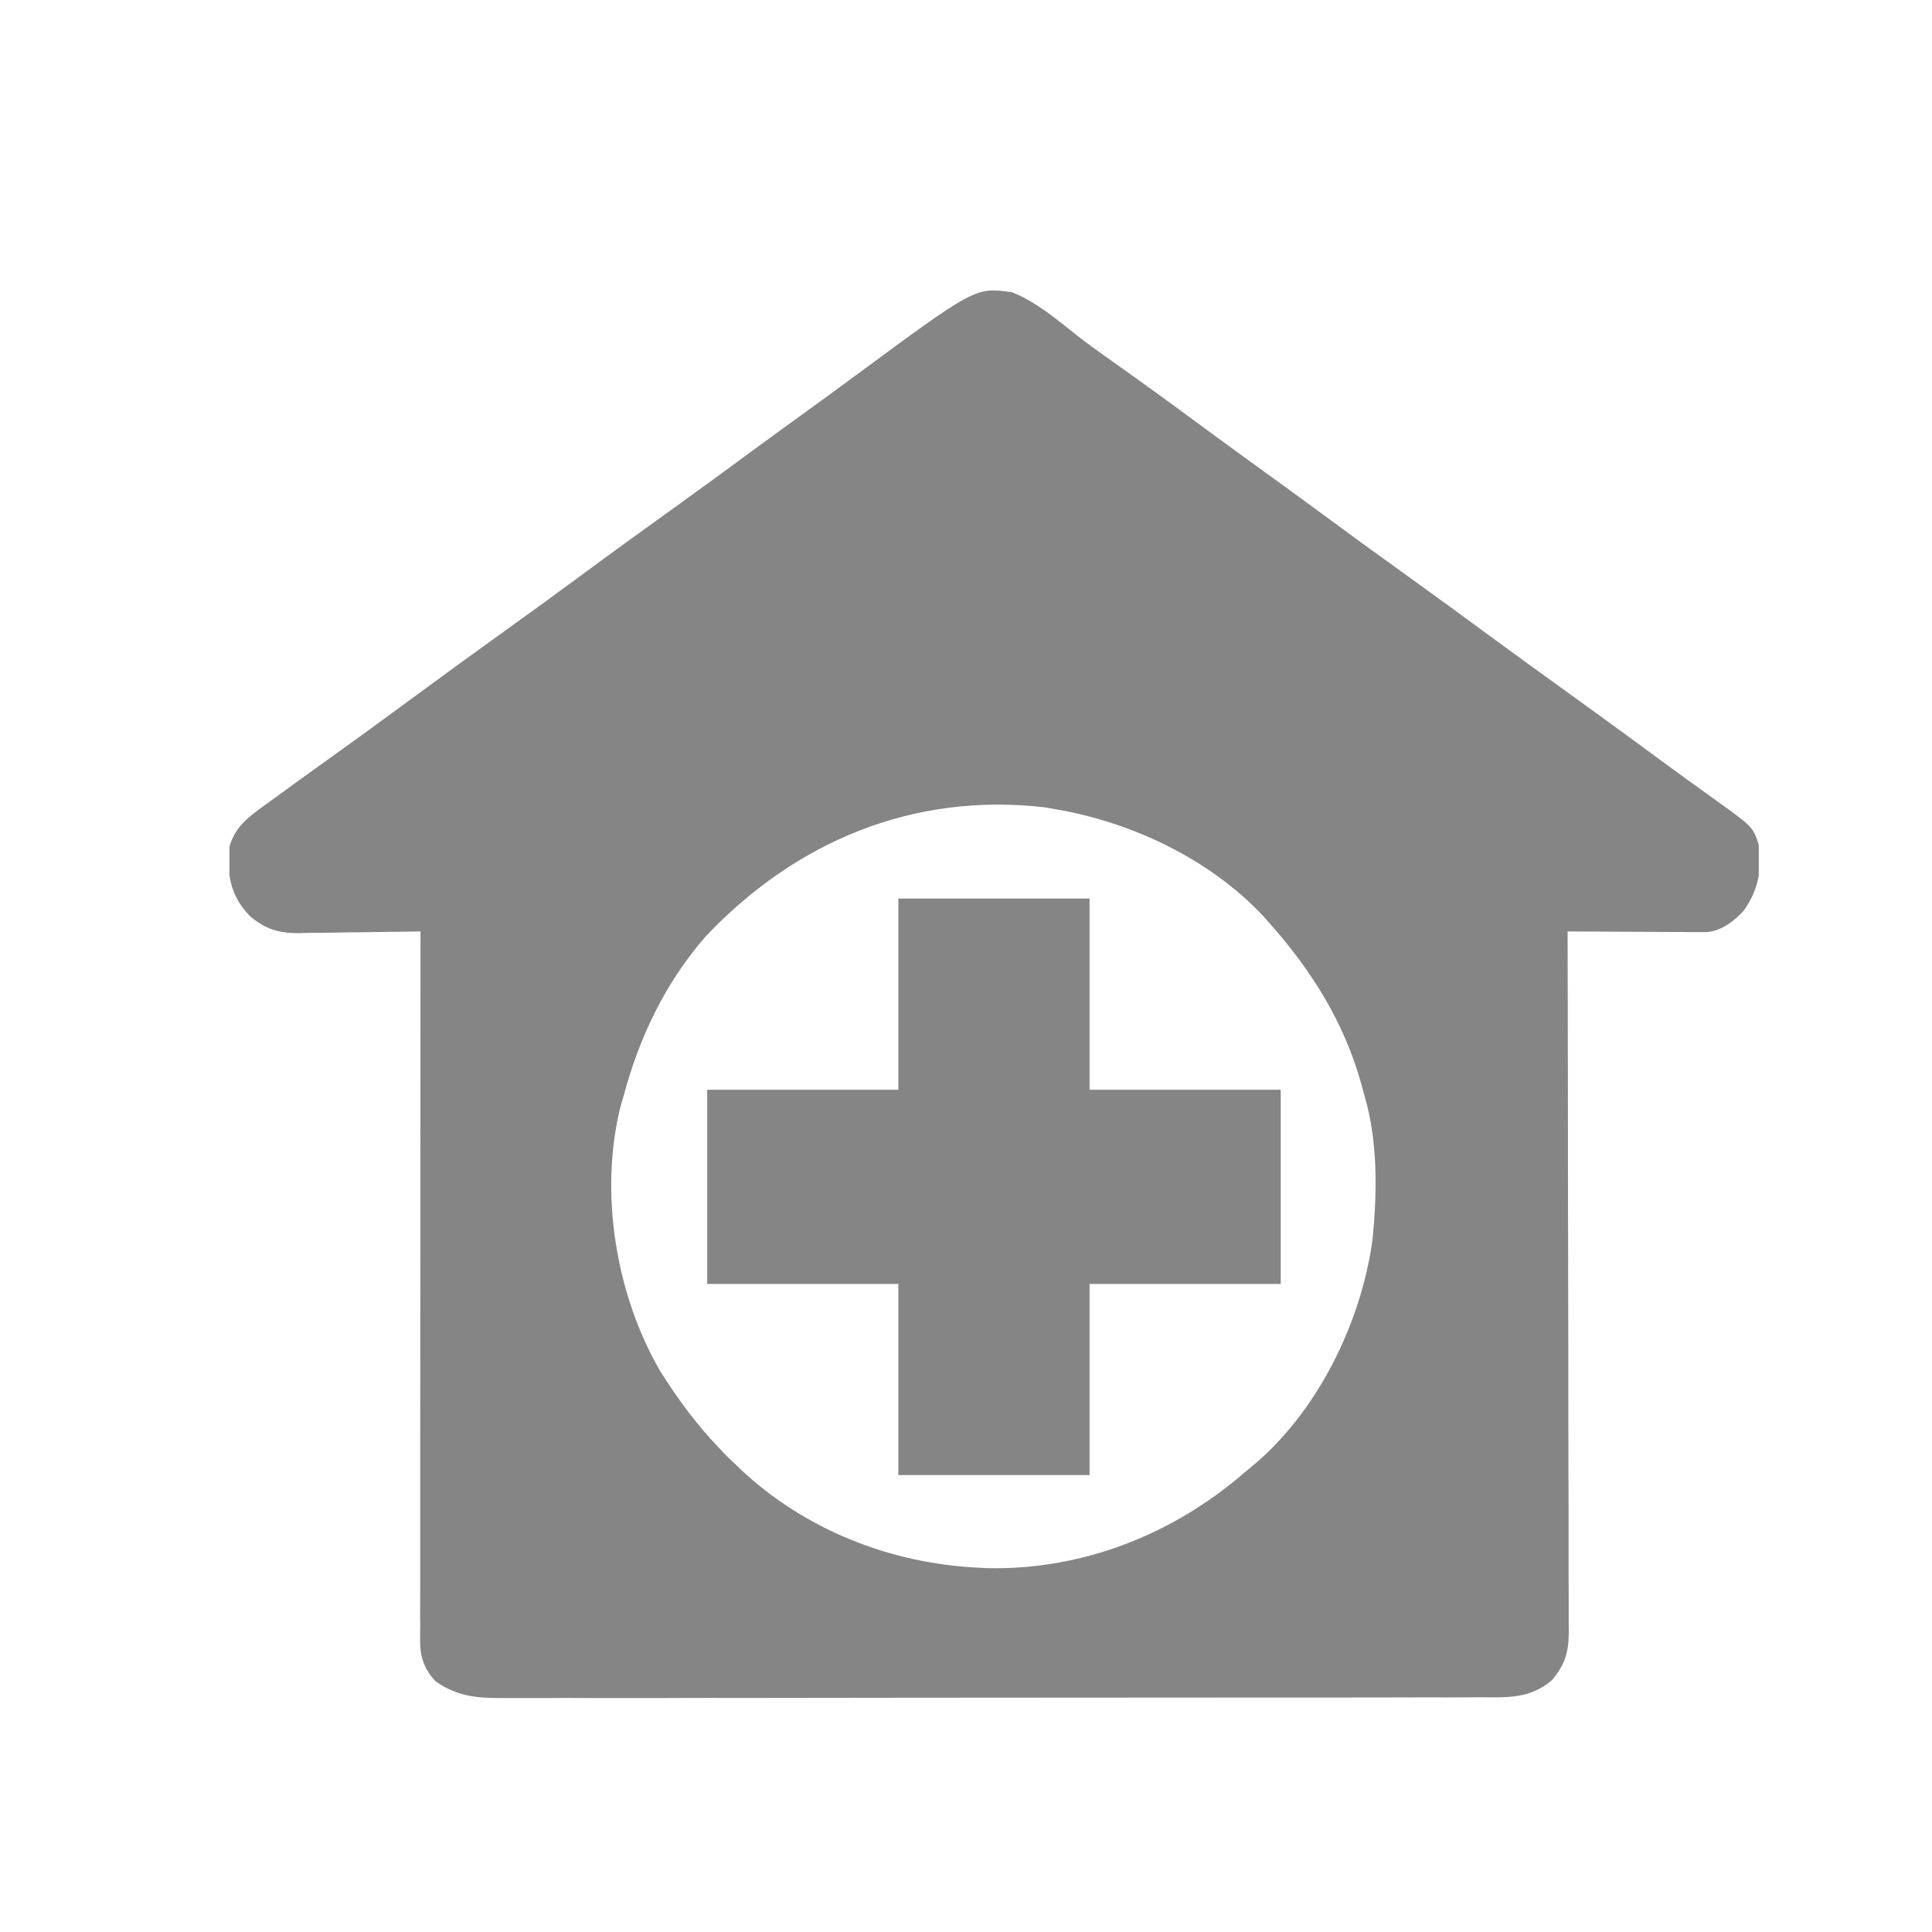 <svg width="20" height="20" viewBox="0 0 20 20" fill="none" xmlns="http://www.w3.org/2000/svg">
<g clip-path="url(#clip0_7312_5979)">
<path d="M10.476 3.025C10.726 3.125 10.936 3.304 11.146 3.47C11.247 3.549 11.351 3.625 11.456 3.699C11.482 3.718 11.482 3.718 11.51 3.737C11.547 3.764 11.585 3.79 11.622 3.817C11.953 4.052 12.28 4.292 12.606 4.533C12.772 4.655 12.938 4.775 13.104 4.895C13.296 5.033 13.487 5.173 13.677 5.313C13.959 5.521 14.242 5.727 14.527 5.931C14.836 6.154 15.145 6.378 15.451 6.604C15.709 6.794 15.968 6.981 16.228 7.168C16.537 7.391 16.845 7.614 17.151 7.841C17.348 7.986 17.545 8.129 17.744 8.271C18.146 8.559 18.146 8.559 18.207 8.745C18.241 9.005 18.203 9.21 18.052 9.426C17.949 9.537 17.825 9.634 17.671 9.649C17.631 9.649 17.631 9.649 17.59 9.649C17.559 9.649 17.529 9.649 17.498 9.649C17.465 9.649 17.433 9.648 17.399 9.648C17.366 9.648 17.332 9.648 17.298 9.648C17.191 9.647 17.084 9.647 16.977 9.646C16.905 9.646 16.833 9.645 16.76 9.645C16.583 9.644 16.405 9.643 16.228 9.642C16.228 9.68 16.228 9.719 16.228 9.758C16.23 10.67 16.232 11.581 16.232 12.492C16.233 12.605 16.233 12.717 16.233 12.829C16.233 12.851 16.233 12.874 16.233 12.897C16.233 13.258 16.234 13.62 16.235 13.982C16.236 14.353 16.236 14.724 16.236 15.095C16.236 15.303 16.237 15.511 16.238 15.72C16.238 15.916 16.238 16.112 16.238 16.308C16.238 16.38 16.238 16.452 16.239 16.524C16.239 16.622 16.239 16.721 16.239 16.819C16.239 16.848 16.239 16.876 16.24 16.905C16.238 17.108 16.198 17.236 16.065 17.394C15.837 17.586 15.61 17.572 15.324 17.57C15.279 17.571 15.234 17.571 15.189 17.571C15.065 17.572 14.941 17.572 14.818 17.571C14.684 17.571 14.551 17.572 14.417 17.572C14.156 17.573 13.894 17.573 13.633 17.573C13.42 17.573 13.207 17.573 12.995 17.573C12.934 17.573 12.872 17.573 12.811 17.573C12.78 17.573 12.75 17.573 12.719 17.573C12.142 17.574 11.566 17.574 10.989 17.574C10.462 17.574 9.934 17.574 9.407 17.575C8.866 17.576 8.324 17.577 7.782 17.577C7.478 17.576 7.174 17.577 6.87 17.578C6.612 17.578 6.353 17.578 6.094 17.578C5.962 17.577 5.83 17.577 5.698 17.578C5.577 17.578 5.456 17.578 5.335 17.578C5.292 17.578 5.248 17.578 5.204 17.578C4.941 17.581 4.727 17.56 4.508 17.404C4.397 17.286 4.349 17.157 4.349 16.997C4.349 16.958 4.349 16.958 4.349 16.918C4.349 16.889 4.349 16.86 4.35 16.83C4.35 16.799 4.35 16.769 4.349 16.737C4.349 16.634 4.35 16.531 4.35 16.428C4.35 16.354 4.35 16.28 4.35 16.207C4.35 16.027 4.35 15.847 4.35 15.667C4.35 15.458 4.35 15.249 4.35 15.04C4.35 14.667 4.351 14.294 4.351 13.921C4.351 13.559 4.351 13.197 4.352 12.834C4.352 12.812 4.352 12.79 4.352 12.767C4.352 12.655 4.352 12.543 4.352 12.43C4.352 11.501 4.353 10.572 4.353 9.642C4.335 9.642 4.316 9.643 4.297 9.643C4.105 9.646 3.912 9.649 3.72 9.651C3.648 9.651 3.576 9.652 3.504 9.654C3.401 9.656 3.297 9.656 3.194 9.657C3.146 9.658 3.146 9.658 3.097 9.66C2.888 9.66 2.753 9.622 2.591 9.487C2.4 9.292 2.364 9.104 2.359 8.84C2.393 8.629 2.504 8.508 2.672 8.386C2.698 8.367 2.698 8.367 2.724 8.347C2.783 8.304 2.841 8.262 2.9 8.22C2.943 8.188 2.987 8.156 3.03 8.125C3.148 8.039 3.266 7.954 3.385 7.869C3.501 7.786 3.617 7.702 3.733 7.619C3.756 7.602 3.779 7.586 3.802 7.569C3.971 7.446 4.139 7.323 4.307 7.199C4.612 6.974 4.919 6.752 5.226 6.531C5.488 6.343 5.748 6.154 6.008 5.962C6.312 5.737 6.619 5.515 6.927 5.294C7.213 5.088 7.499 4.88 7.782 4.671C7.971 4.532 8.16 4.395 8.349 4.258C8.518 4.137 8.685 4.014 8.853 3.89C10.097 2.972 10.097 2.972 10.476 3.025ZM7.303 9.696C6.887 10.174 6.619 10.735 6.456 11.343C6.446 11.376 6.436 11.41 6.426 11.444C6.2 12.339 6.373 13.404 6.838 14.2C7.019 14.485 7.211 14.747 7.446 14.992C7.47 15.018 7.495 15.044 7.521 15.071C7.547 15.096 7.573 15.121 7.6 15.146C7.621 15.166 7.641 15.186 7.662 15.206C8.331 15.837 9.22 16.187 10.136 16.229C10.16 16.23 10.184 16.231 10.208 16.233C11.199 16.259 12.147 15.884 12.888 15.239C12.908 15.223 12.928 15.206 12.949 15.189C13.634 14.629 14.092 13.695 14.209 12.827C14.256 12.339 14.265 11.817 14.125 11.343C14.114 11.304 14.104 11.264 14.093 11.224C13.913 10.579 13.578 10.046 13.135 9.549C13.115 9.527 13.095 9.504 13.075 9.481C12.518 8.888 11.703 8.505 10.909 8.374C10.877 8.369 10.845 8.363 10.812 8.357C9.448 8.201 8.233 8.712 7.303 9.696Z" fill="#858585"/>
<path d="M9.3 9.302C9.953 9.302 10.606 9.302 11.279 9.302C11.279 9.955 11.279 10.608 11.279 11.281C11.932 11.281 12.585 11.281 13.258 11.281C13.258 11.944 13.258 12.607 13.258 13.291C12.605 13.291 11.952 13.291 11.279 13.291C11.279 13.944 11.279 14.597 11.279 15.27C10.626 15.27 9.973 15.27 9.3 15.27C9.3 14.617 9.3 13.964 9.3 13.291C8.647 13.291 7.994 13.291 7.321 13.291C7.321 12.627 7.321 11.964 7.321 11.281C7.974 11.281 8.627 11.281 9.3 11.281C9.3 10.628 9.3 9.975 9.3 9.302Z" fill="#858585"/>
</g>
<defs>
<clipPath id="clip0_7312_5979">
<rect width="15.832" height="15.832" fill="white" transform="translate(2.375 2.376)"/>
</clipPath>
</defs>
</svg>
